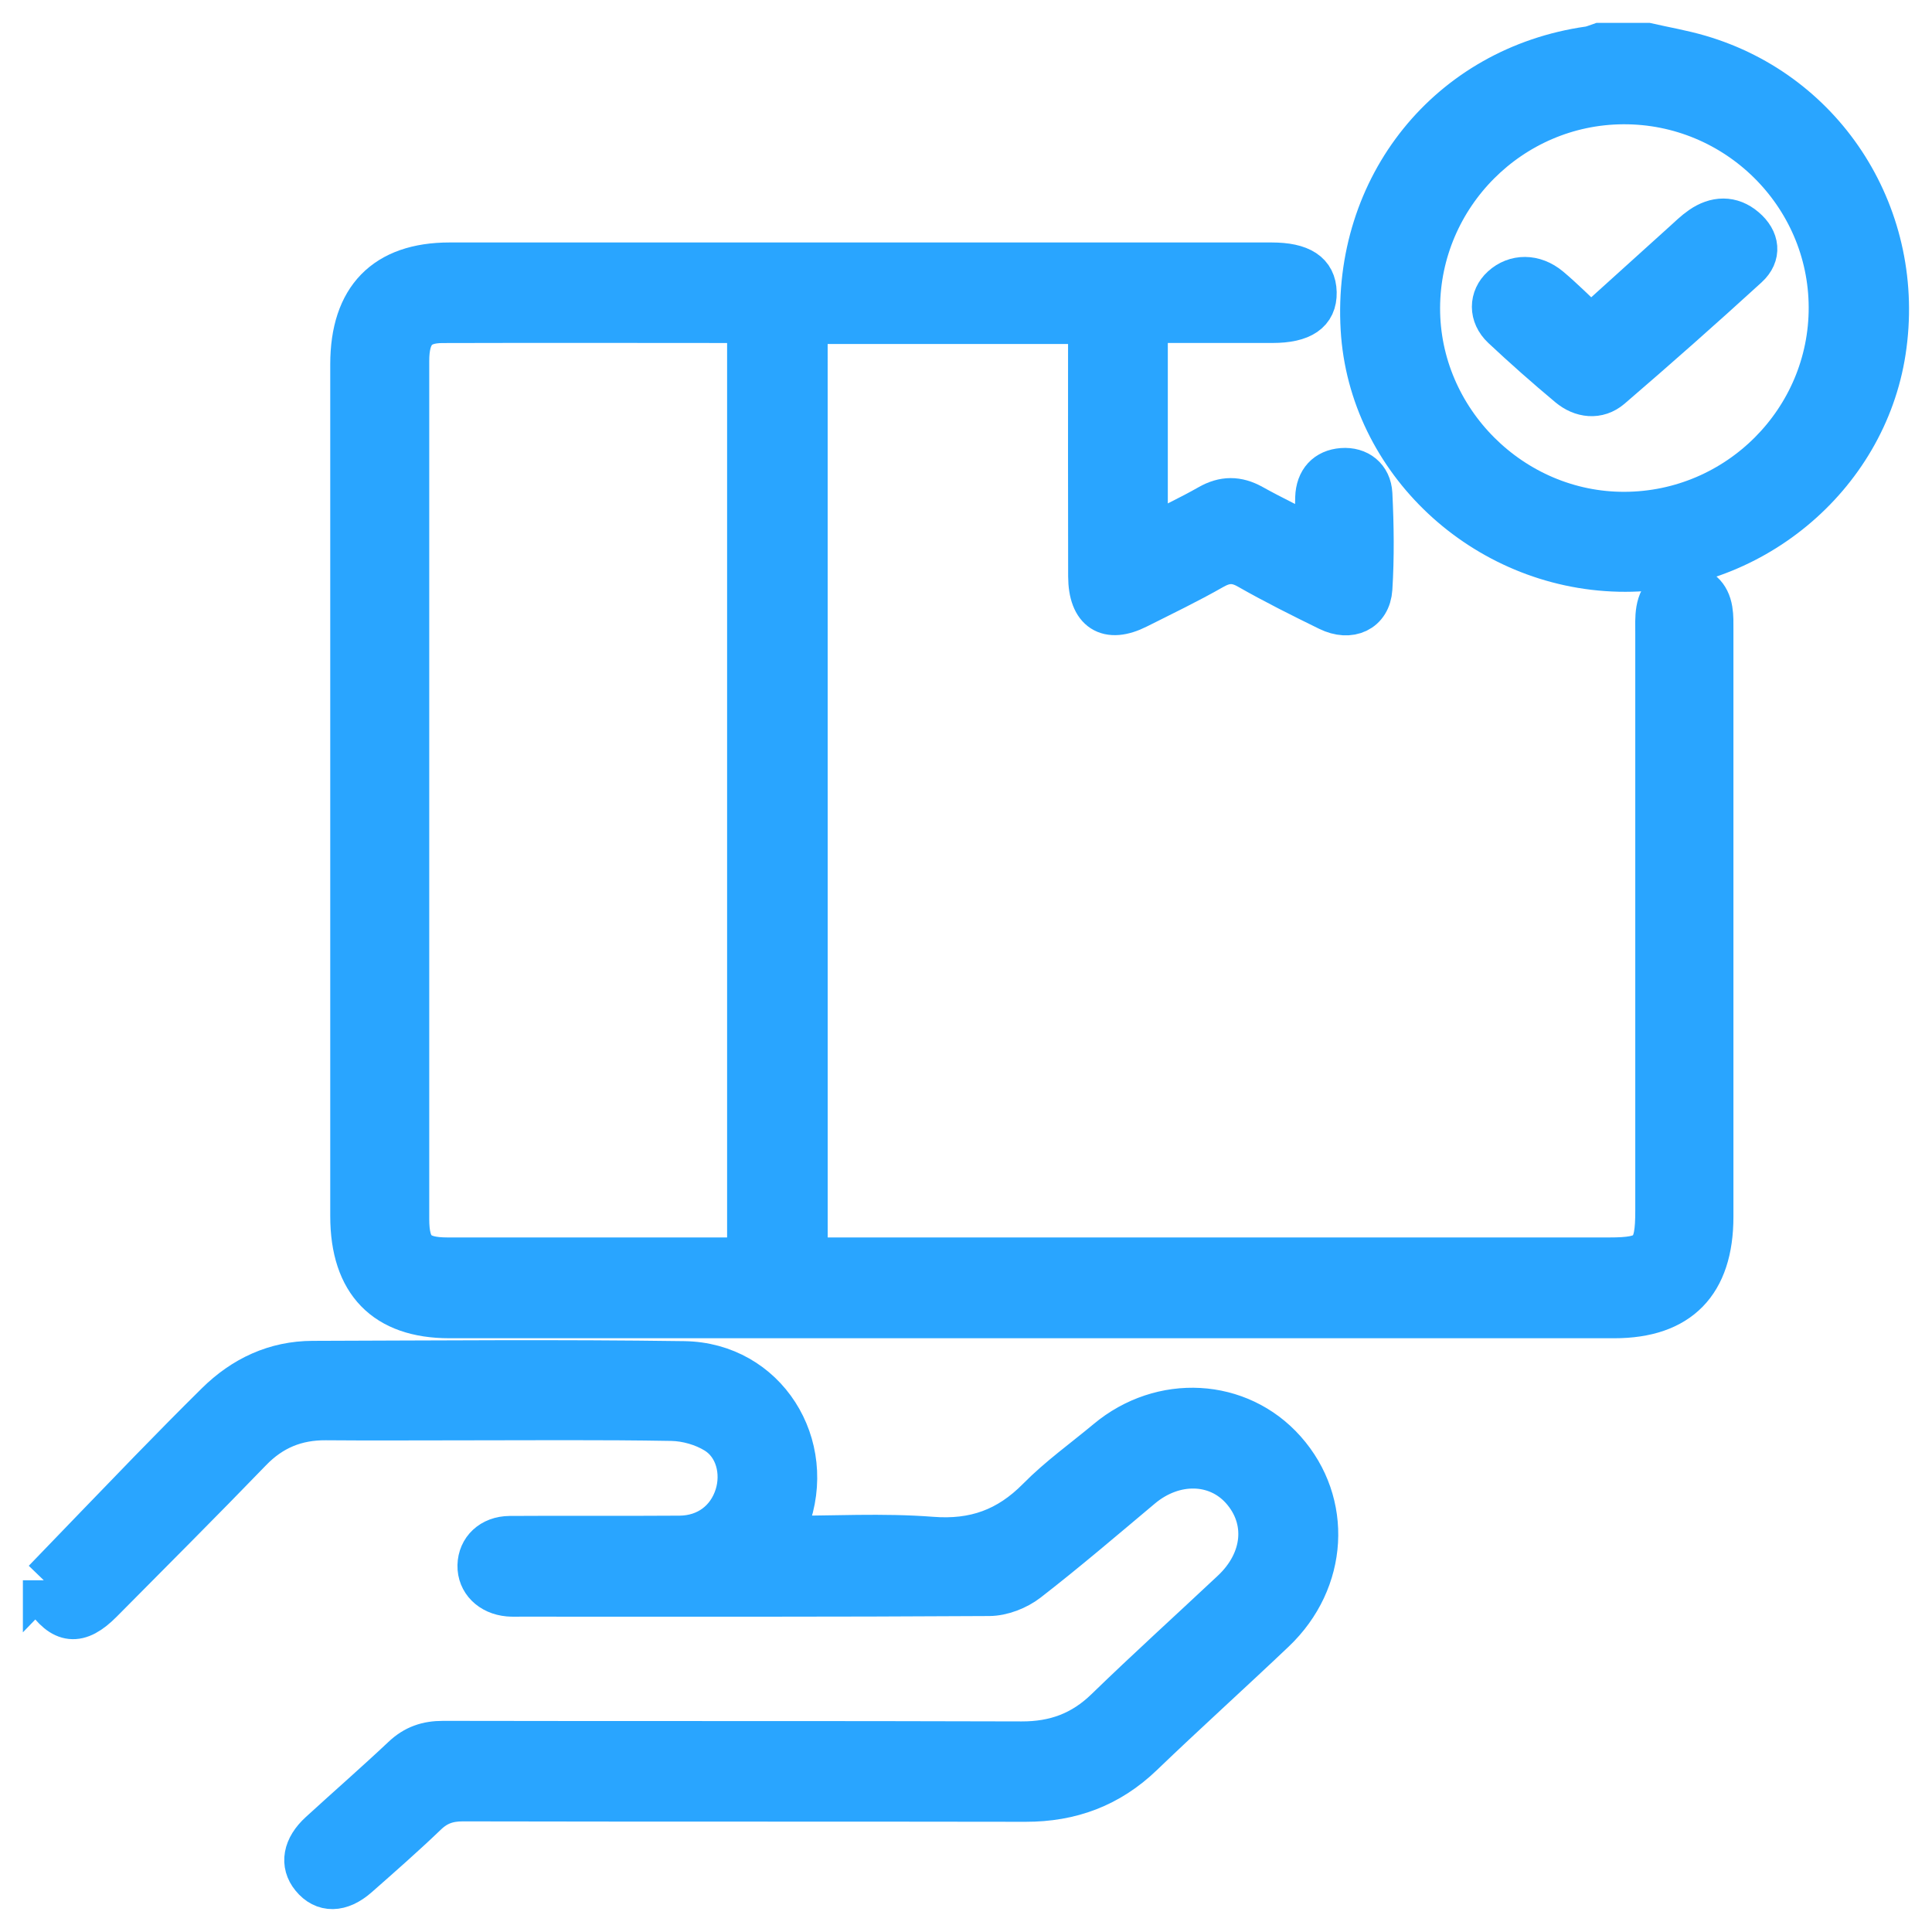 <svg width="46" height="46" viewBox="0 0 46 46" fill="none" xmlns="http://www.w3.org/2000/svg">
<g clip-path="url(#clip0_1000_7703)">
<path d="M1.045 37.628C1.888 36.755 2.728 35.88 3.574 35.009C4.096 34.472 4.622 33.939 5.154 33.413C5.79 32.784 6.553 32.427 7.448 32.425C10.394 32.417 13.341 32.39 16.286 32.432C18.232 32.459 19.458 34.399 18.76 36.238C18.722 36.339 18.68 36.437 18.616 36.592C19.839 36.592 21.016 36.523 22.18 36.613C23.201 36.693 23.997 36.406 24.713 35.681C25.214 35.173 25.804 34.753 26.354 34.294C27.654 33.206 29.507 33.309 30.593 34.531C31.707 35.783 31.604 37.639 30.34 38.841C29.299 39.83 28.233 40.79 27.199 41.784C26.413 42.54 25.494 42.878 24.418 42.876C19.952 42.868 15.486 42.876 11.02 42.866C10.67 42.866 10.405 42.957 10.152 43.201C9.623 43.708 9.072 44.192 8.522 44.676C8.106 45.043 7.704 45.045 7.423 44.698C7.163 44.38 7.23 43.987 7.618 43.632C8.273 43.032 8.943 42.449 9.59 41.839C9.87 41.573 10.17 41.472 10.552 41.473C15.142 41.483 19.732 41.471 24.322 41.486C25.113 41.489 25.762 41.254 26.335 40.697C27.32 39.741 28.338 38.82 29.338 37.881C30.108 37.16 30.197 36.171 29.564 35.459C28.963 34.784 27.947 34.769 27.177 35.415C26.282 36.166 25.393 36.927 24.471 37.642C24.222 37.835 23.862 37.975 23.552 37.977C19.831 38 16.109 37.992 12.387 37.992C12.294 37.992 12.2 37.996 12.108 37.988C11.677 37.95 11.383 37.654 11.392 37.272C11.401 36.885 11.696 36.597 12.137 36.594C13.486 36.585 14.835 36.597 16.184 36.587C16.831 36.582 17.33 36.202 17.517 35.61C17.692 35.056 17.531 34.413 17.039 34.111C16.738 33.926 16.348 33.815 15.995 33.808C14.29 33.778 12.585 33.794 10.878 33.794C9.84 33.794 8.8 33.801 7.761 33.792C7.056 33.787 6.473 34.023 5.974 34.54C4.803 35.752 3.61 36.943 2.424 38.14C1.871 38.698 1.482 38.656 1.045 38.003C1.045 37.877 1.045 37.752 1.045 37.626V37.628Z" fill="#29A5FF" stroke="#29A5FF"/>
<path d="M39.224 1.045C39.636 1.139 40.054 1.21 40.458 1.328C43.491 2.211 45.362 5.196 44.877 8.362C44.414 11.382 41.658 13.66 38.552 13.589C35.317 13.516 32.604 10.97 32.42 7.835C32.22 4.425 34.498 1.601 37.829 1.127C37.918 1.114 38.005 1.074 38.092 1.045C38.47 1.045 38.847 1.045 39.224 1.045ZM43.564 7.315C43.555 4.63 41.343 2.446 38.648 2.459C35.978 2.472 33.798 4.656 33.788 7.327C33.778 9.998 36.005 12.221 38.683 12.21C41.379 12.2 43.572 10 43.564 7.315Z" fill="#29A5FF" stroke="#29A5FF"/>
<path d="M19.207 29.963H19.795C25.969 29.963 32.142 29.963 38.316 29.963C39.282 29.963 39.435 29.809 39.435 28.827C39.435 24.246 39.435 19.665 39.435 15.085C39.435 14.897 39.425 14.706 39.456 14.522C39.52 14.145 39.757 13.946 40.126 13.958C40.474 13.967 40.692 14.166 40.751 14.522C40.777 14.675 40.772 14.834 40.772 14.991C40.772 19.65 40.773 24.309 40.772 28.968C40.772 30.556 39.981 31.363 38.435 31.363C29.19 31.363 19.946 31.363 10.7 31.363C9.167 31.363 8.363 30.536 8.363 28.957C8.363 22.196 8.363 15.435 8.363 8.673C8.363 7.099 9.167 6.273 10.705 6.273C17.228 6.271 23.751 6.273 30.274 6.273C30.979 6.273 31.316 6.496 31.326 6.963C31.337 7.435 31.001 7.665 30.301 7.666C29.314 7.666 28.327 7.666 27.305 7.666V12.795C27.823 12.531 28.313 12.303 28.782 12.036C29.138 11.833 29.461 11.834 29.816 12.03C30.292 12.295 30.784 12.53 31.336 12.812C31.336 12.435 31.329 12.142 31.338 11.848C31.351 11.438 31.581 11.196 31.958 11.167C32.34 11.138 32.632 11.364 32.652 11.76C32.689 12.51 32.699 13.266 32.652 14.015C32.617 14.56 32.143 14.775 31.629 14.523C30.984 14.207 30.34 13.886 29.716 13.53C29.412 13.358 29.175 13.372 28.877 13.542C28.293 13.875 27.686 14.166 27.086 14.468C26.371 14.829 25.935 14.55 25.932 13.721C25.927 11.885 25.93 10.05 25.93 8.215C25.93 8.047 25.93 7.88 25.93 7.691H19.206L19.207 29.963ZM17.812 7.694C17.703 7.682 17.63 7.667 17.556 7.667C15.215 7.666 12.874 7.661 10.532 7.668C9.945 7.67 9.72 7.94 9.72 8.599C9.719 15.406 9.719 22.214 9.72 29.021C9.72 29.744 9.939 29.962 10.655 29.963C12.889 29.964 15.125 29.963 17.36 29.963C17.506 29.963 17.652 29.948 17.812 29.94V7.694Z" fill="#29A5FF" stroke="#29A5FF"/>
<path d="M37.878 7.759C38.651 7.06 39.364 6.415 40.08 5.77C40.215 5.648 40.346 5.518 40.498 5.413C40.848 5.169 41.222 5.154 41.548 5.433C41.874 5.71 41.918 6.068 41.605 6.354C40.539 7.328 39.454 8.288 38.354 9.233C38.046 9.497 37.655 9.448 37.35 9.192C36.812 8.742 36.287 8.279 35.779 7.802C35.462 7.505 35.476 7.094 35.764 6.832C36.078 6.546 36.527 6.541 36.895 6.848C37.214 7.115 37.504 7.41 37.879 7.759H37.878Z" fill="#29A5FF" stroke="#29A5FF"/>
</g>
<defs>
<clipPath id="clip0_1000_7703">
<rect width="46" height="46" fill="white"/>
</clipPath>
</defs>
</svg>
